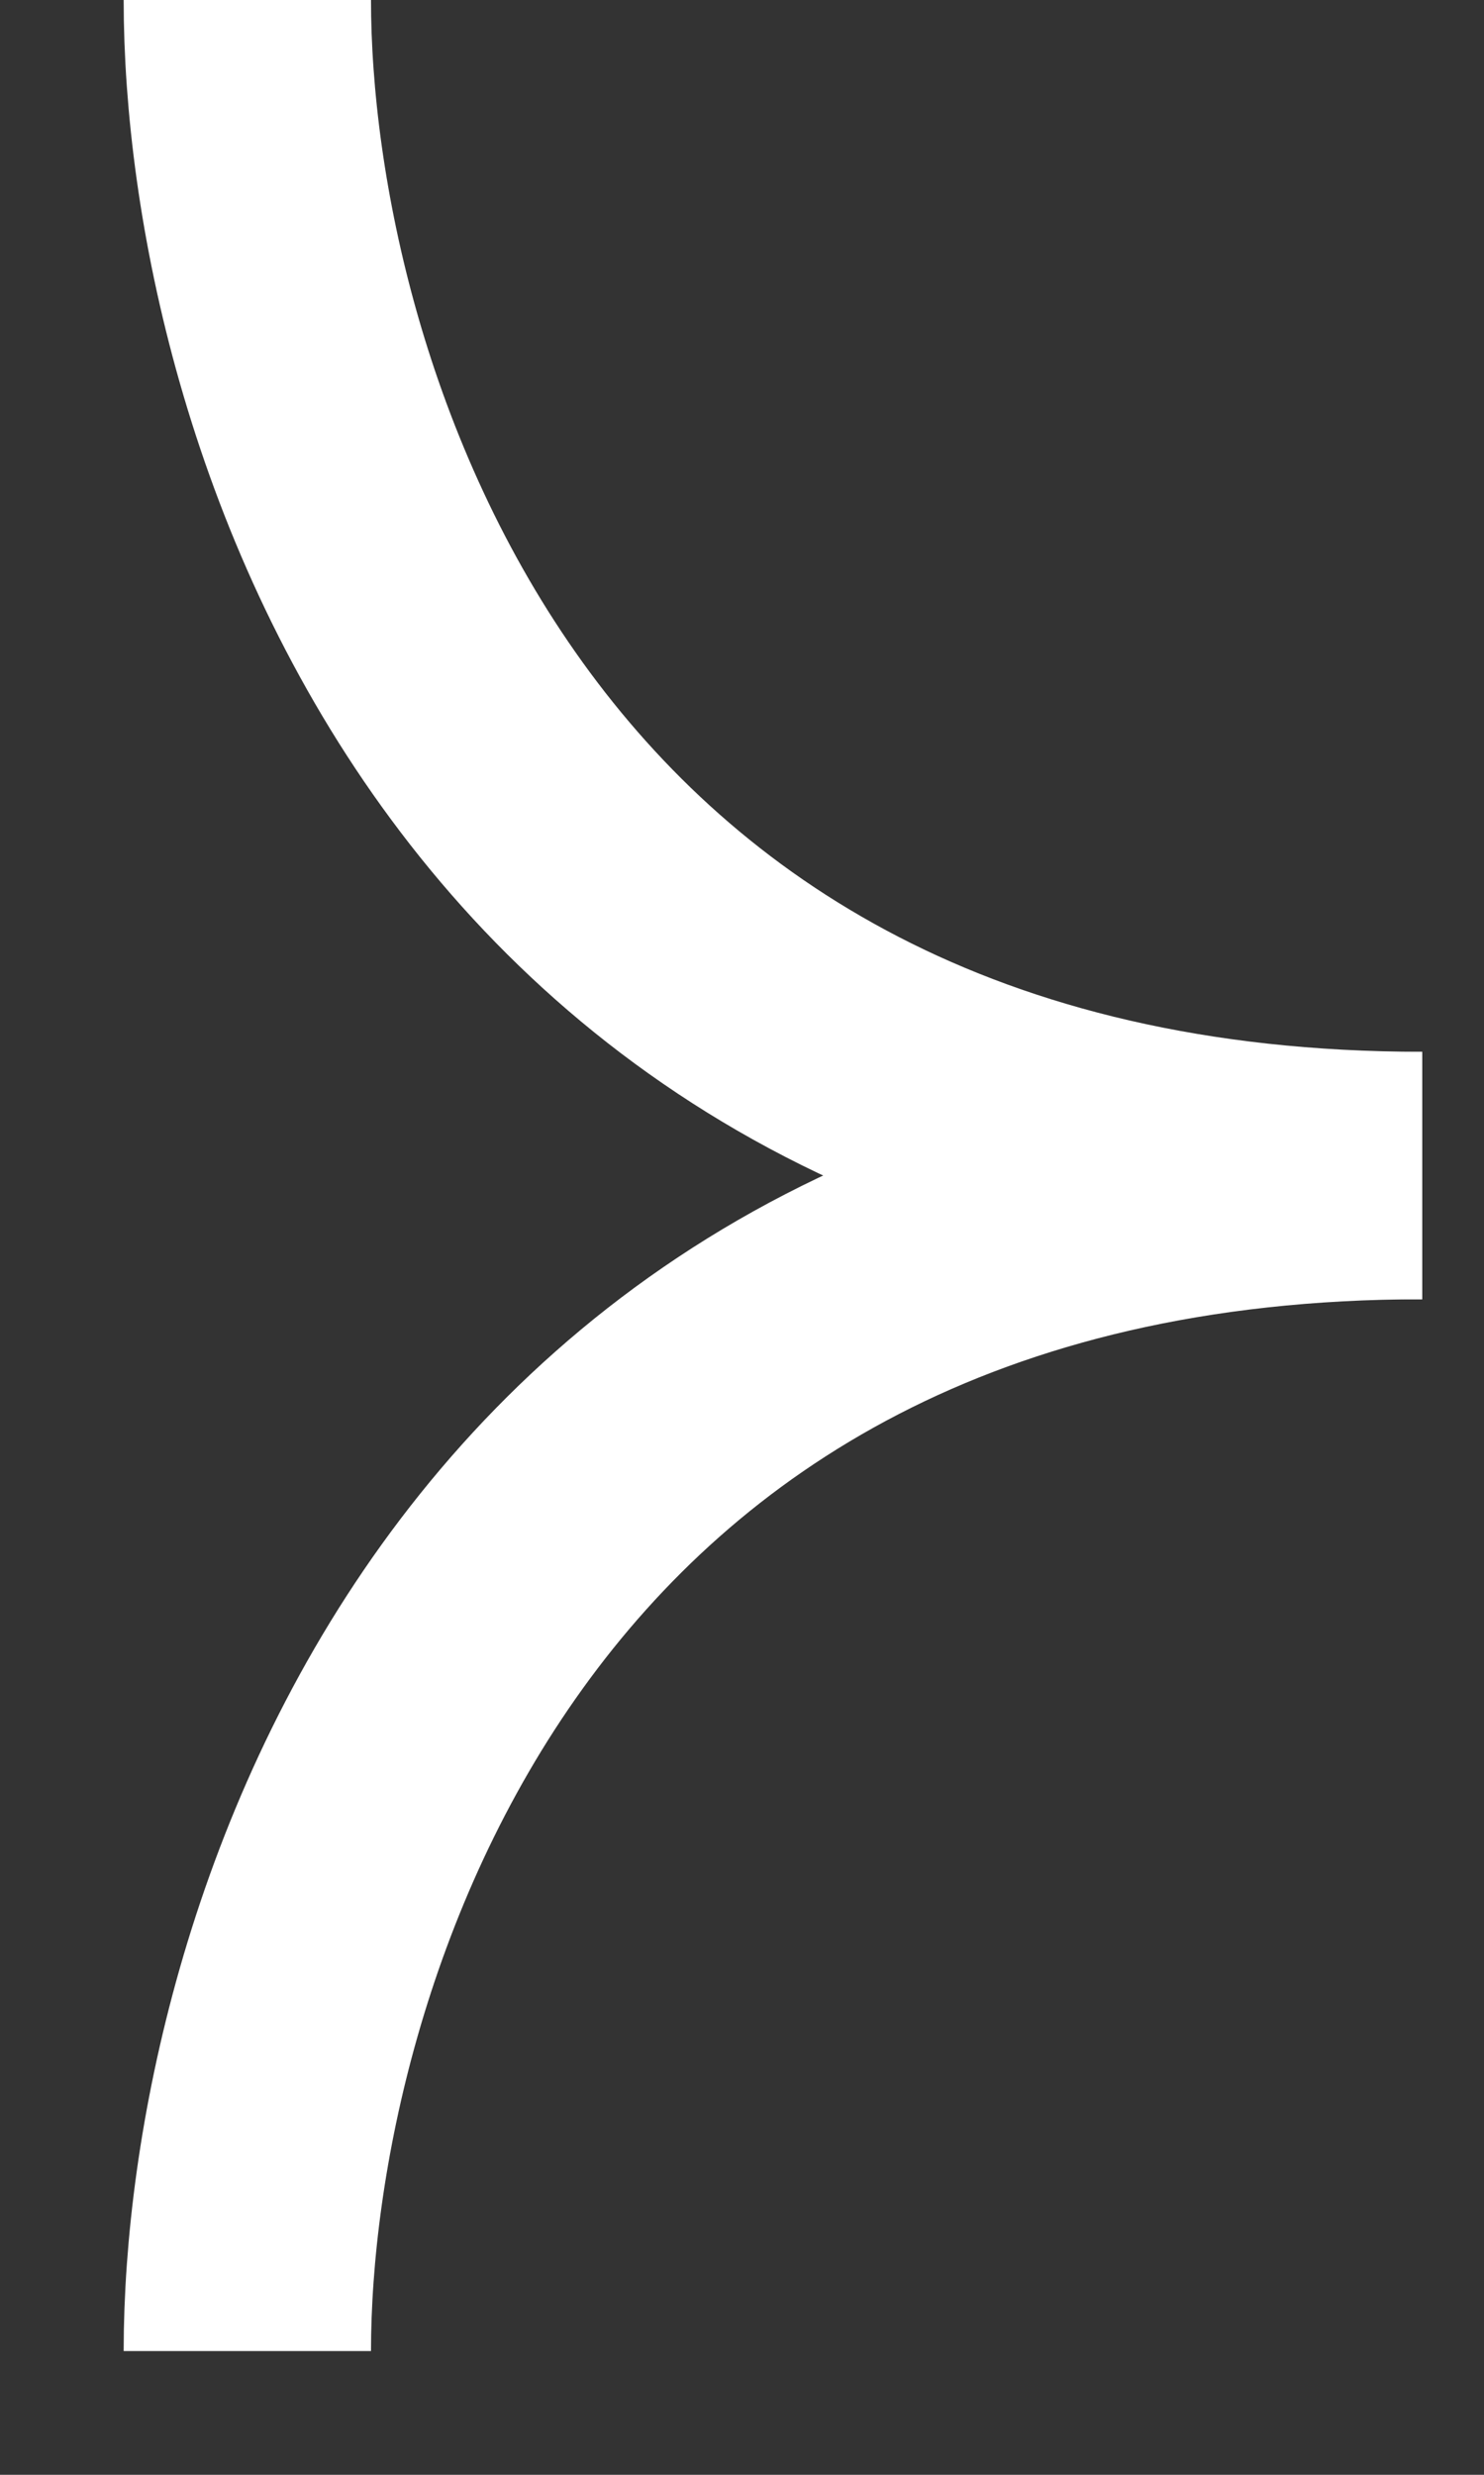 <?xml version="1.0" encoding="UTF-8"?> <svg xmlns="http://www.w3.org/2000/svg" width="6" height="10" viewBox="0 0 6 10" fill="none"><rect x="0" y="0" width="6" height="10" fill="#333333" stroke="none"/><path d="M1 9.5C1 7.917 1.95 4.75 5.75 4.75" stroke="white"></path><path d="M1 0C1 1.583 1.95 4.75 5.75 4.75" stroke="white"></path></svg> 